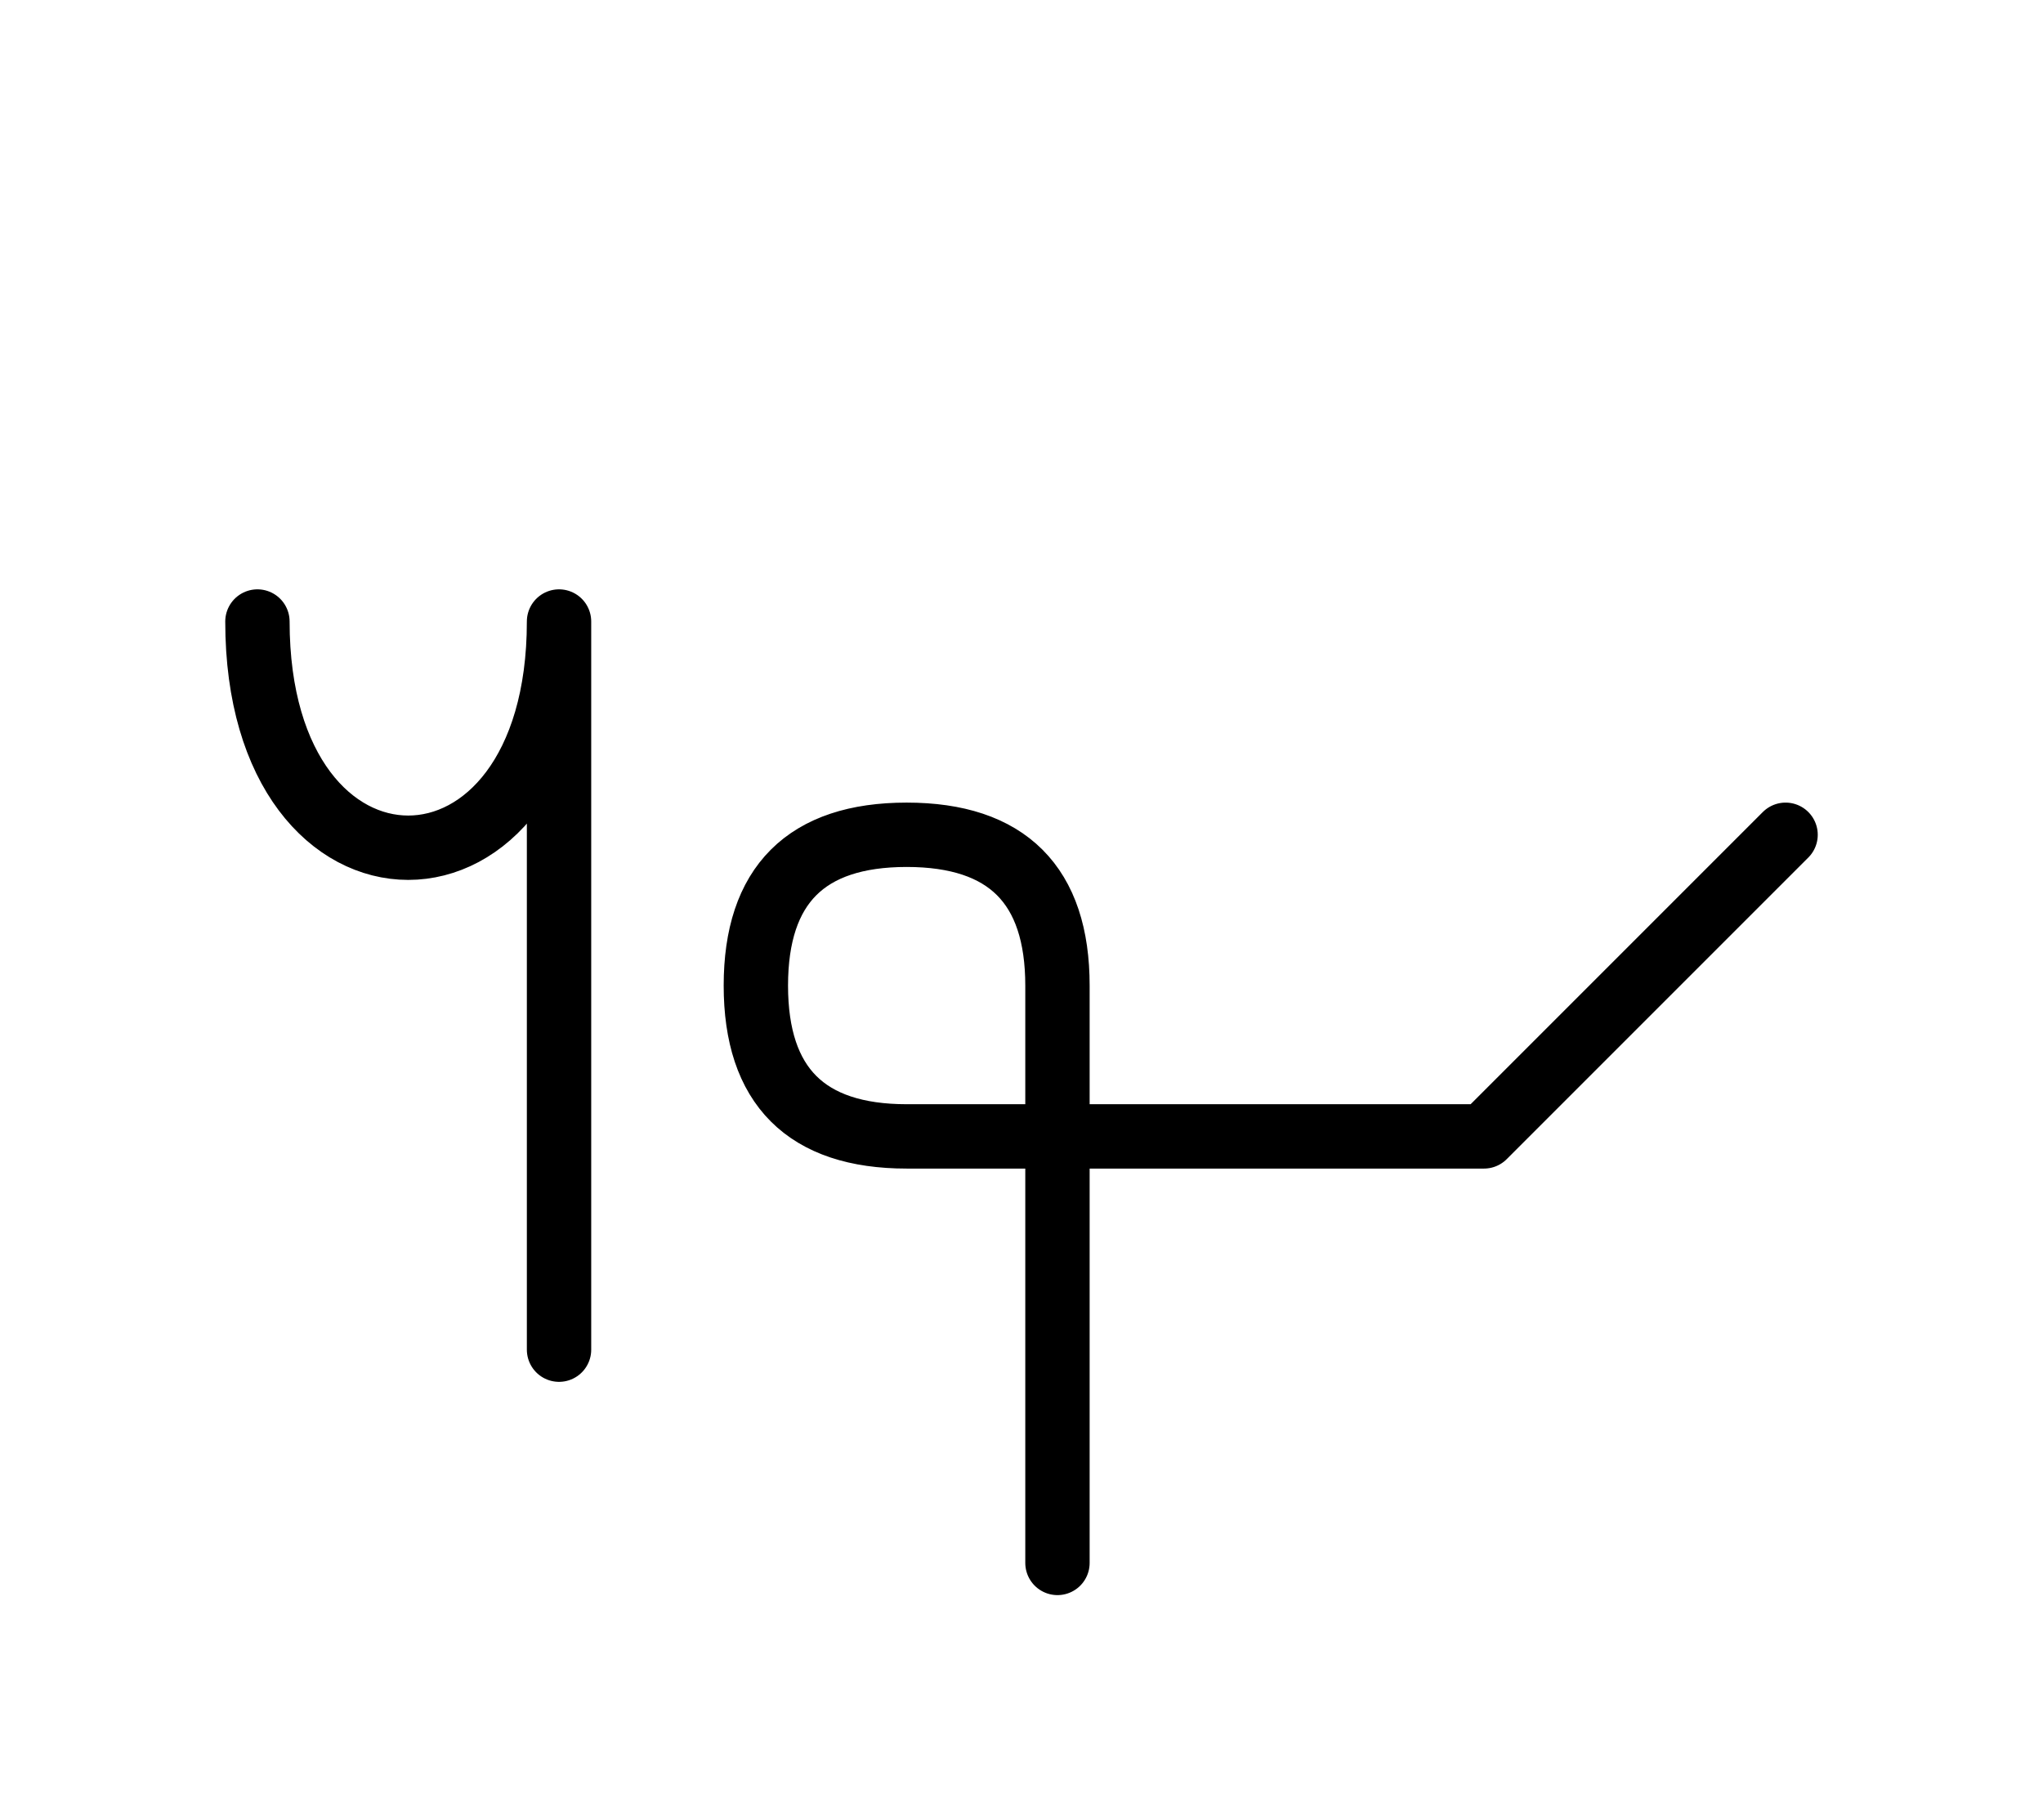 <?xml version="1.0" encoding="UTF-8"?>
<svg xmlns="http://www.w3.org/2000/svg" xmlns:xlink="http://www.w3.org/1999/xlink"
     width="39.681" height="35.355" viewBox="0 0 39.681 35.355">
<defs>
<path d="M24.681,22.071 L28.823,22.071 L17.61,22.071 Q14.681,22.071,14.681,19.142 Q14.681,16.213,17.61,16.213 Q20.539,16.213,20.539,19.142 L20.539,30.355 M24.681,22.071 L20.539,22.071 L28.823,22.071 L34.681,16.213 M10.858,22.071 L10.858,26.213 L10.858,12.071 C10.858,17.929,5.0,17.929,5.0,12.071" stroke="black" fill="none" stroke-width="1.25" stroke-linecap="round" stroke-linejoin="round" id="d0" />
</defs>
<use xlink:href="#d0" x="0" y="0" />
</svg>